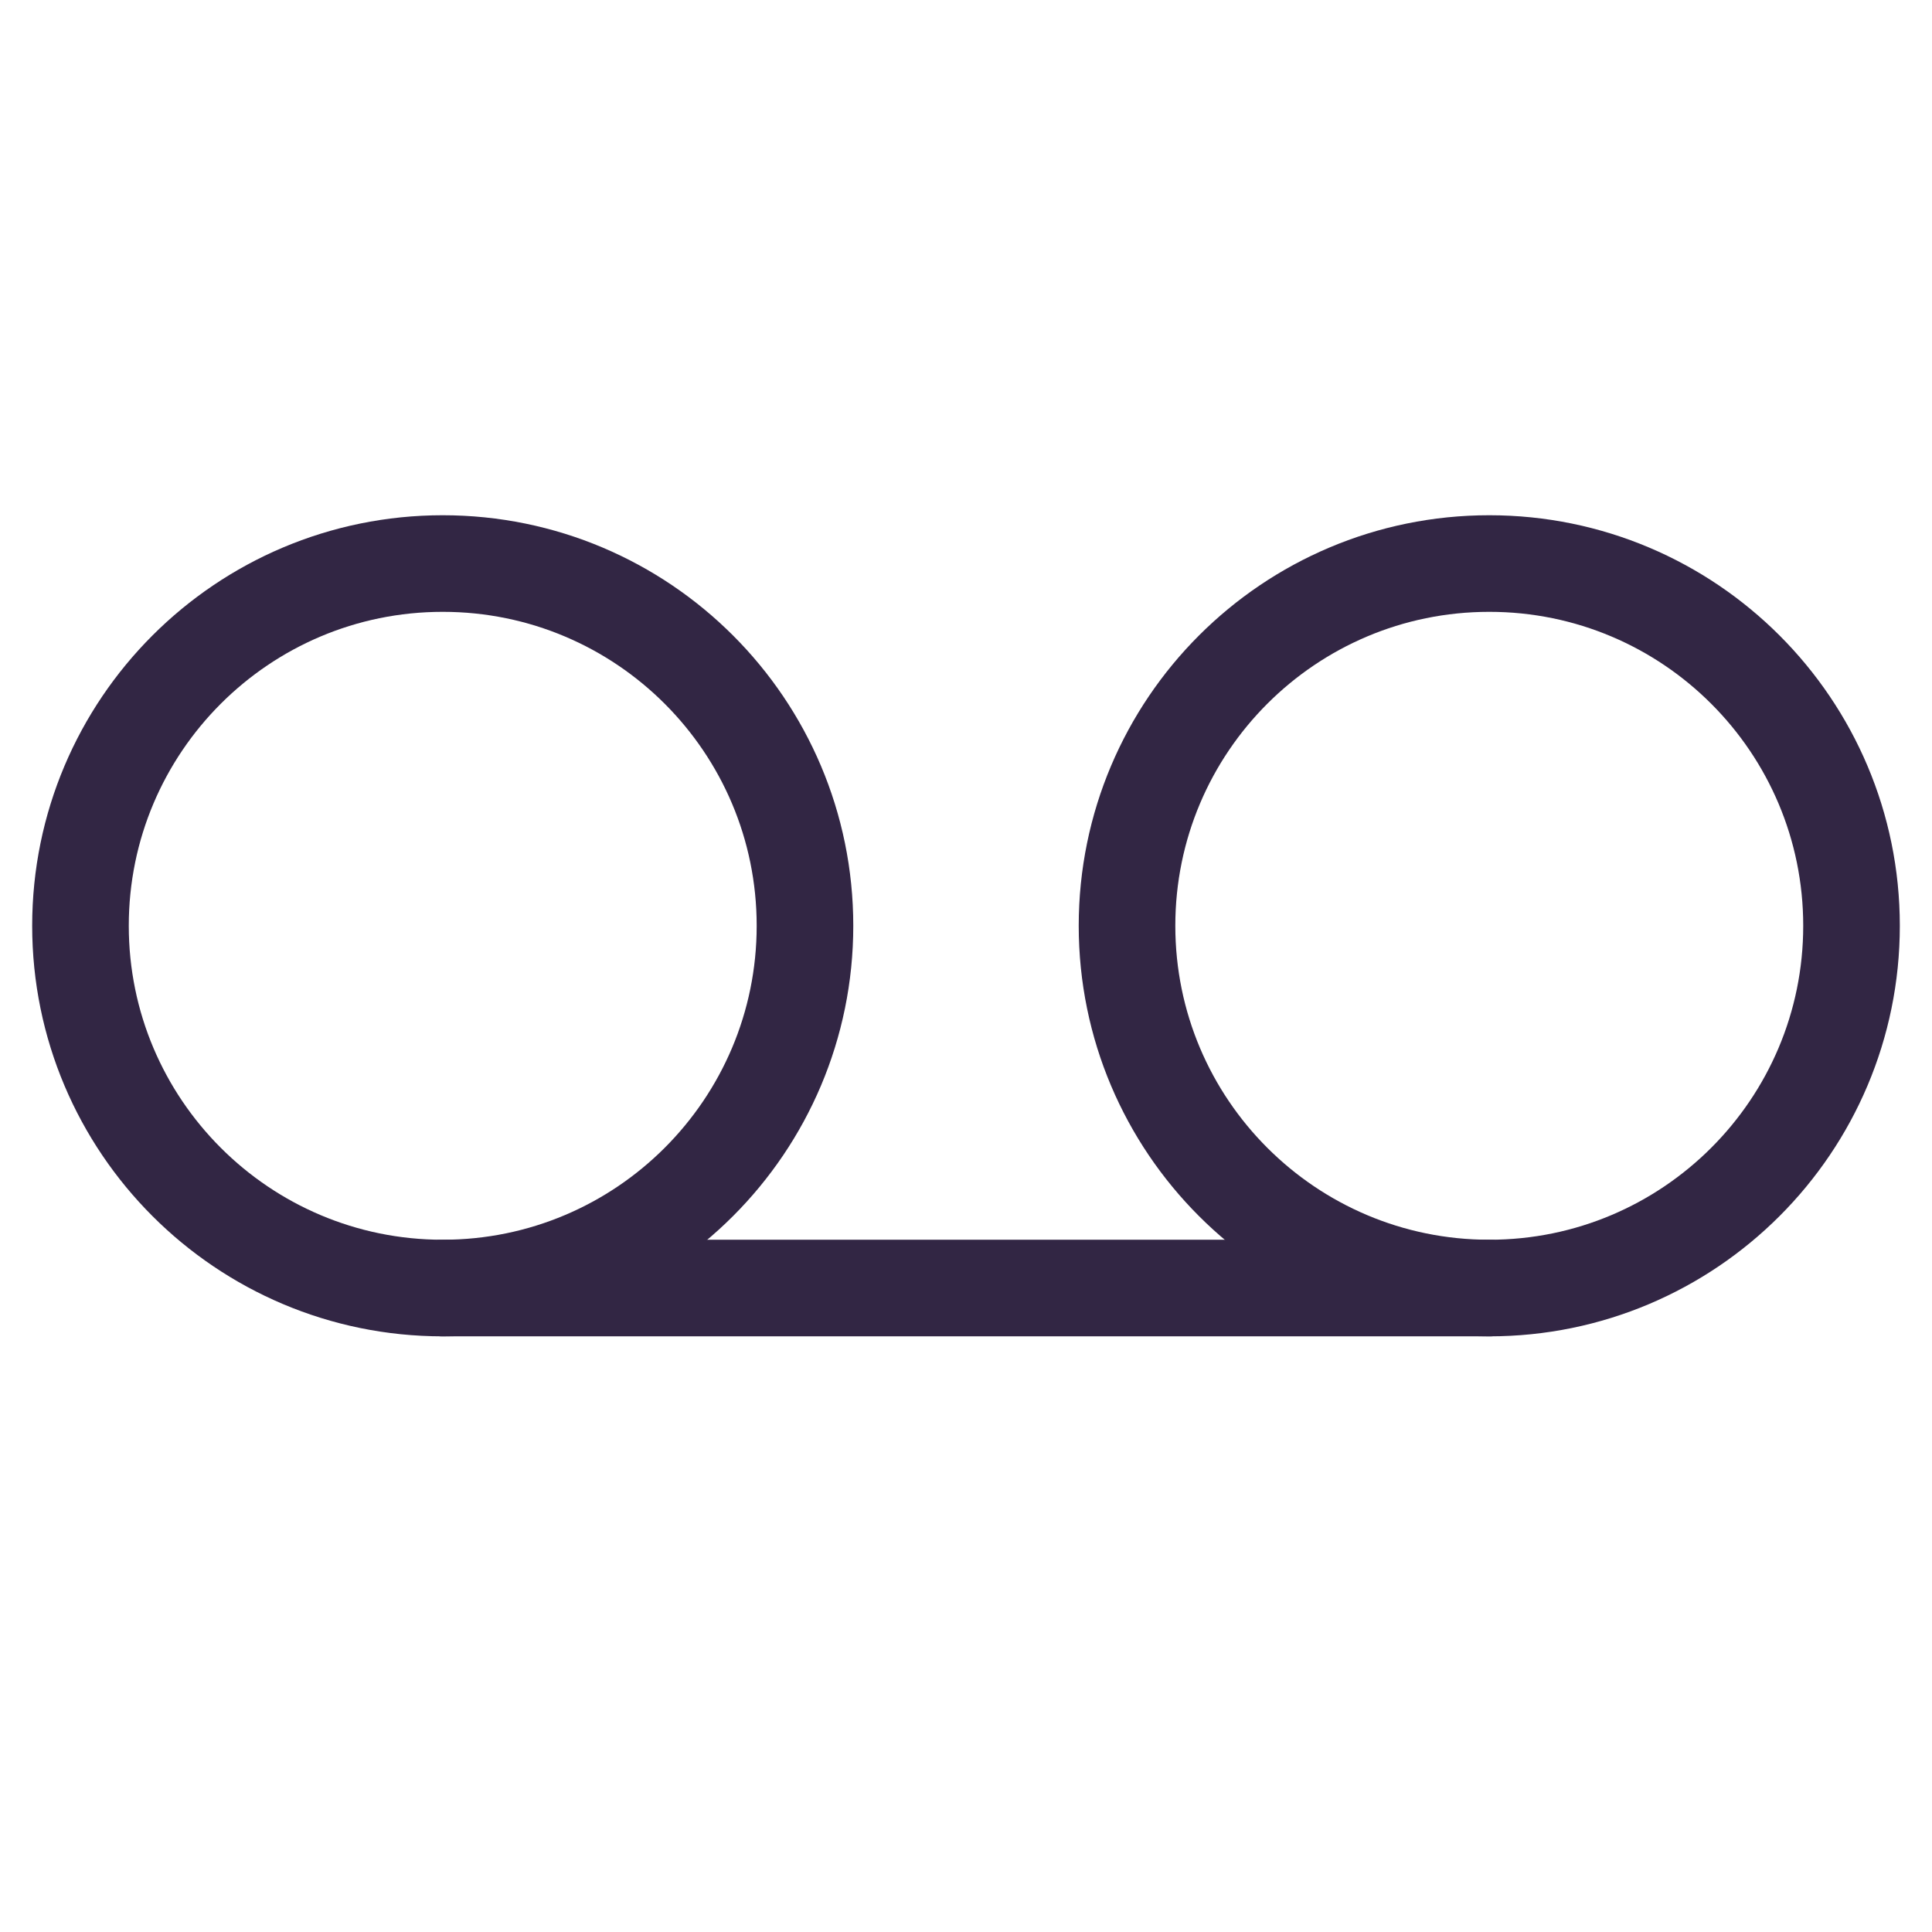 <?xml version="1.0" encoding="UTF-8"?> <svg xmlns="http://www.w3.org/2000/svg" width="32" height="32" viewBox="0 0 32 32" fill="none"><path d="M7.333 21.334C10.647 21.334 13.333 18.647 13.333 15.334C13.333 12.02 10.647 9.334 7.333 9.334C4.02 9.334 1.333 12.02 1.333 15.334C1.333 18.647 4.02 21.334 7.333 21.334Z" stroke="#322644" stroke-width="1.6" stroke-linecap="round" stroke-linejoin="round"></path><path d="M24.667 21.334C27.98 21.334 30.667 18.647 30.667 15.334C30.667 12.02 27.98 9.334 24.667 9.334C21.353 9.334 18.667 12.02 18.667 15.334C18.667 18.647 21.353 21.334 24.667 21.334Z" stroke="#322644" stroke-width="1.6" stroke-linecap="round" stroke-linejoin="round"></path><path d="M7.333 21.334H24.667" stroke="#322644" stroke-width="1.6" stroke-linecap="round" stroke-linejoin="round"></path></svg> 